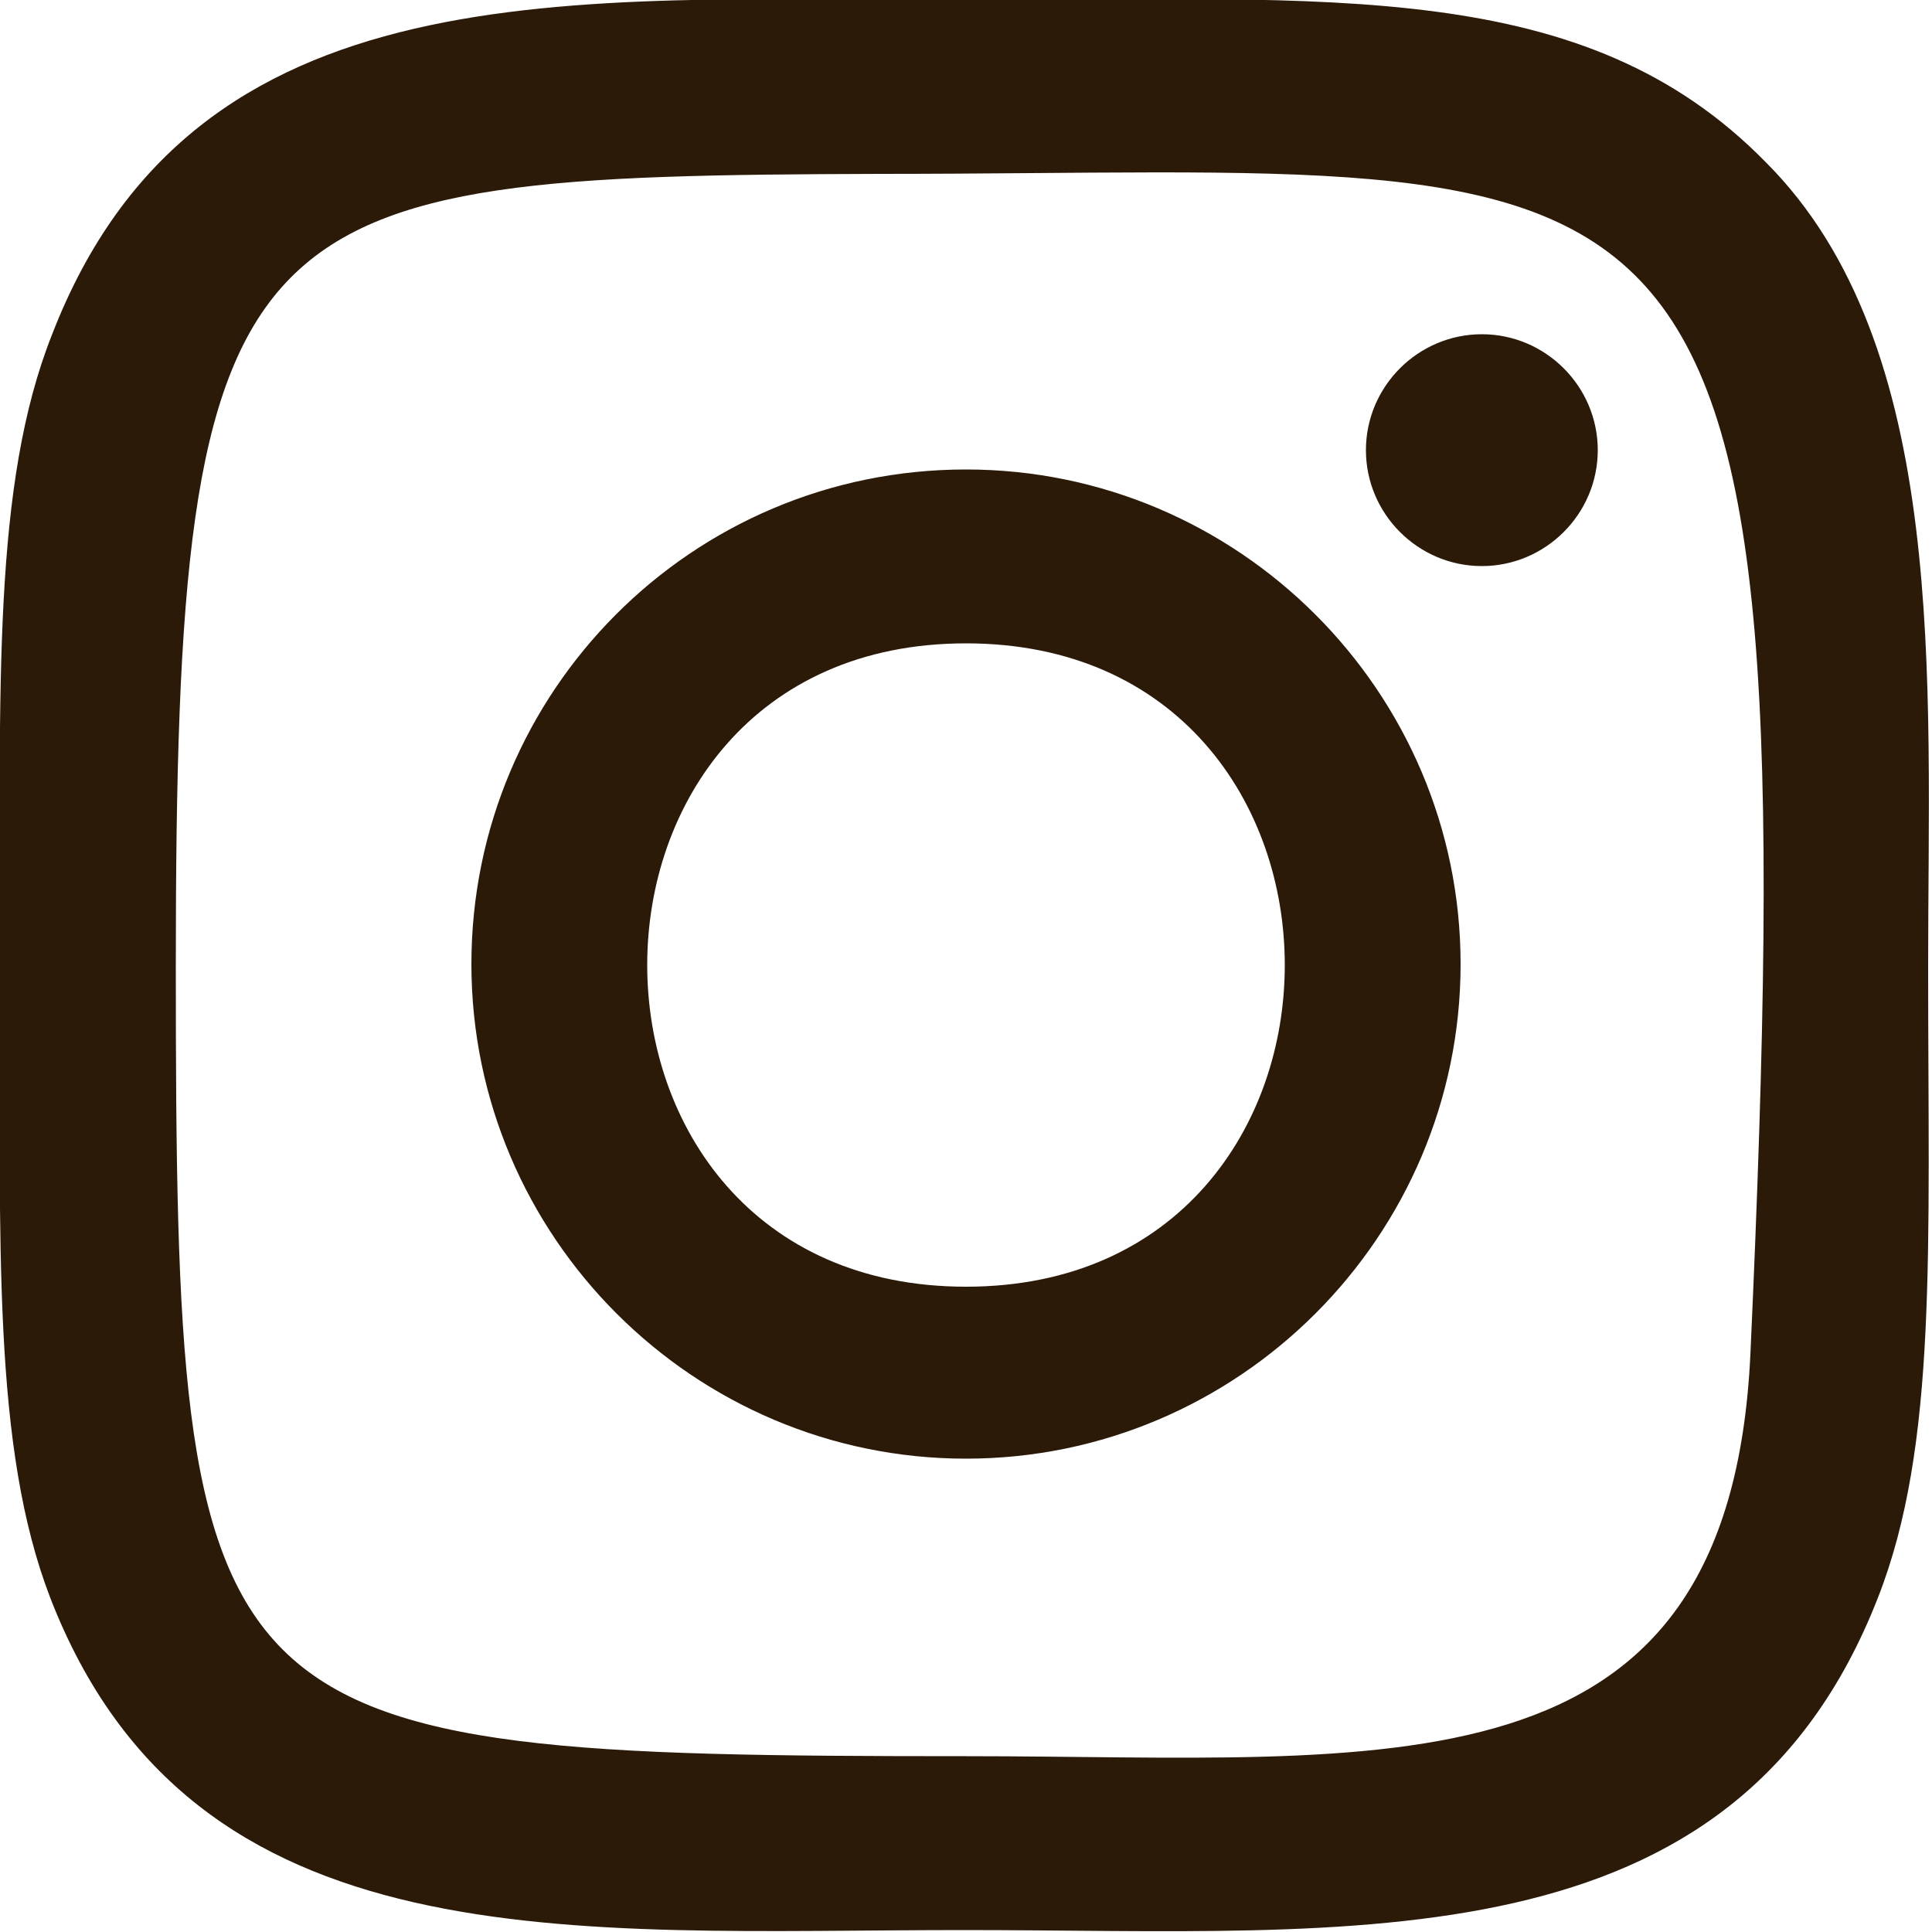 <?xml version="1.0" encoding="UTF-8"?>
<svg id="_圖層_1" xmlns="http://www.w3.org/2000/svg" version="1.1" viewBox="0 0 100 100">
  <!-- Generator: Adobe Illustrator 29.5.1, SVG Export Plug-In . SVG Version: 2.1.0 Build 141)  -->
  <path d="M50,0C29.5,0,10.1-1.8,2.7,17.3-.4,25.1,0,35.4,0,50s-.4,24.9,2.6,32.7c7.4,19.1,27,17.2,47.3,17.2s39.8,2,47.3-17.2c3.1-7.9,2.6-18,2.6-32.7s1.1-32.1-8.4-41.6C82-1.2,69,0,50,0h0ZM45.5,9c42.7,0,48.1-4.8,45.1,61.1-1.1,23.3-18.8,20.8-40.6,20.8-39.8,0-40.9-1.1-40.9-40.9S12.2,9.1,45.5,9h0ZM76.7,17.3c-3.3,0-6,2.7-6,6s2.7,6,6,6,6-2.7,6-6-2.7-6-6-6ZM50,24.3c-14.2,0-25.6,11.5-25.6,25.6s11.5,25.6,25.6,25.6,25.6-11.5,25.6-25.6-11.5-25.6-25.6-25.6h0ZM50,33.3c22,0,22,33.3,0,33.3s-22-33.3,0-33.3Z" style="fill: #2c1a08;"/>
</svg>